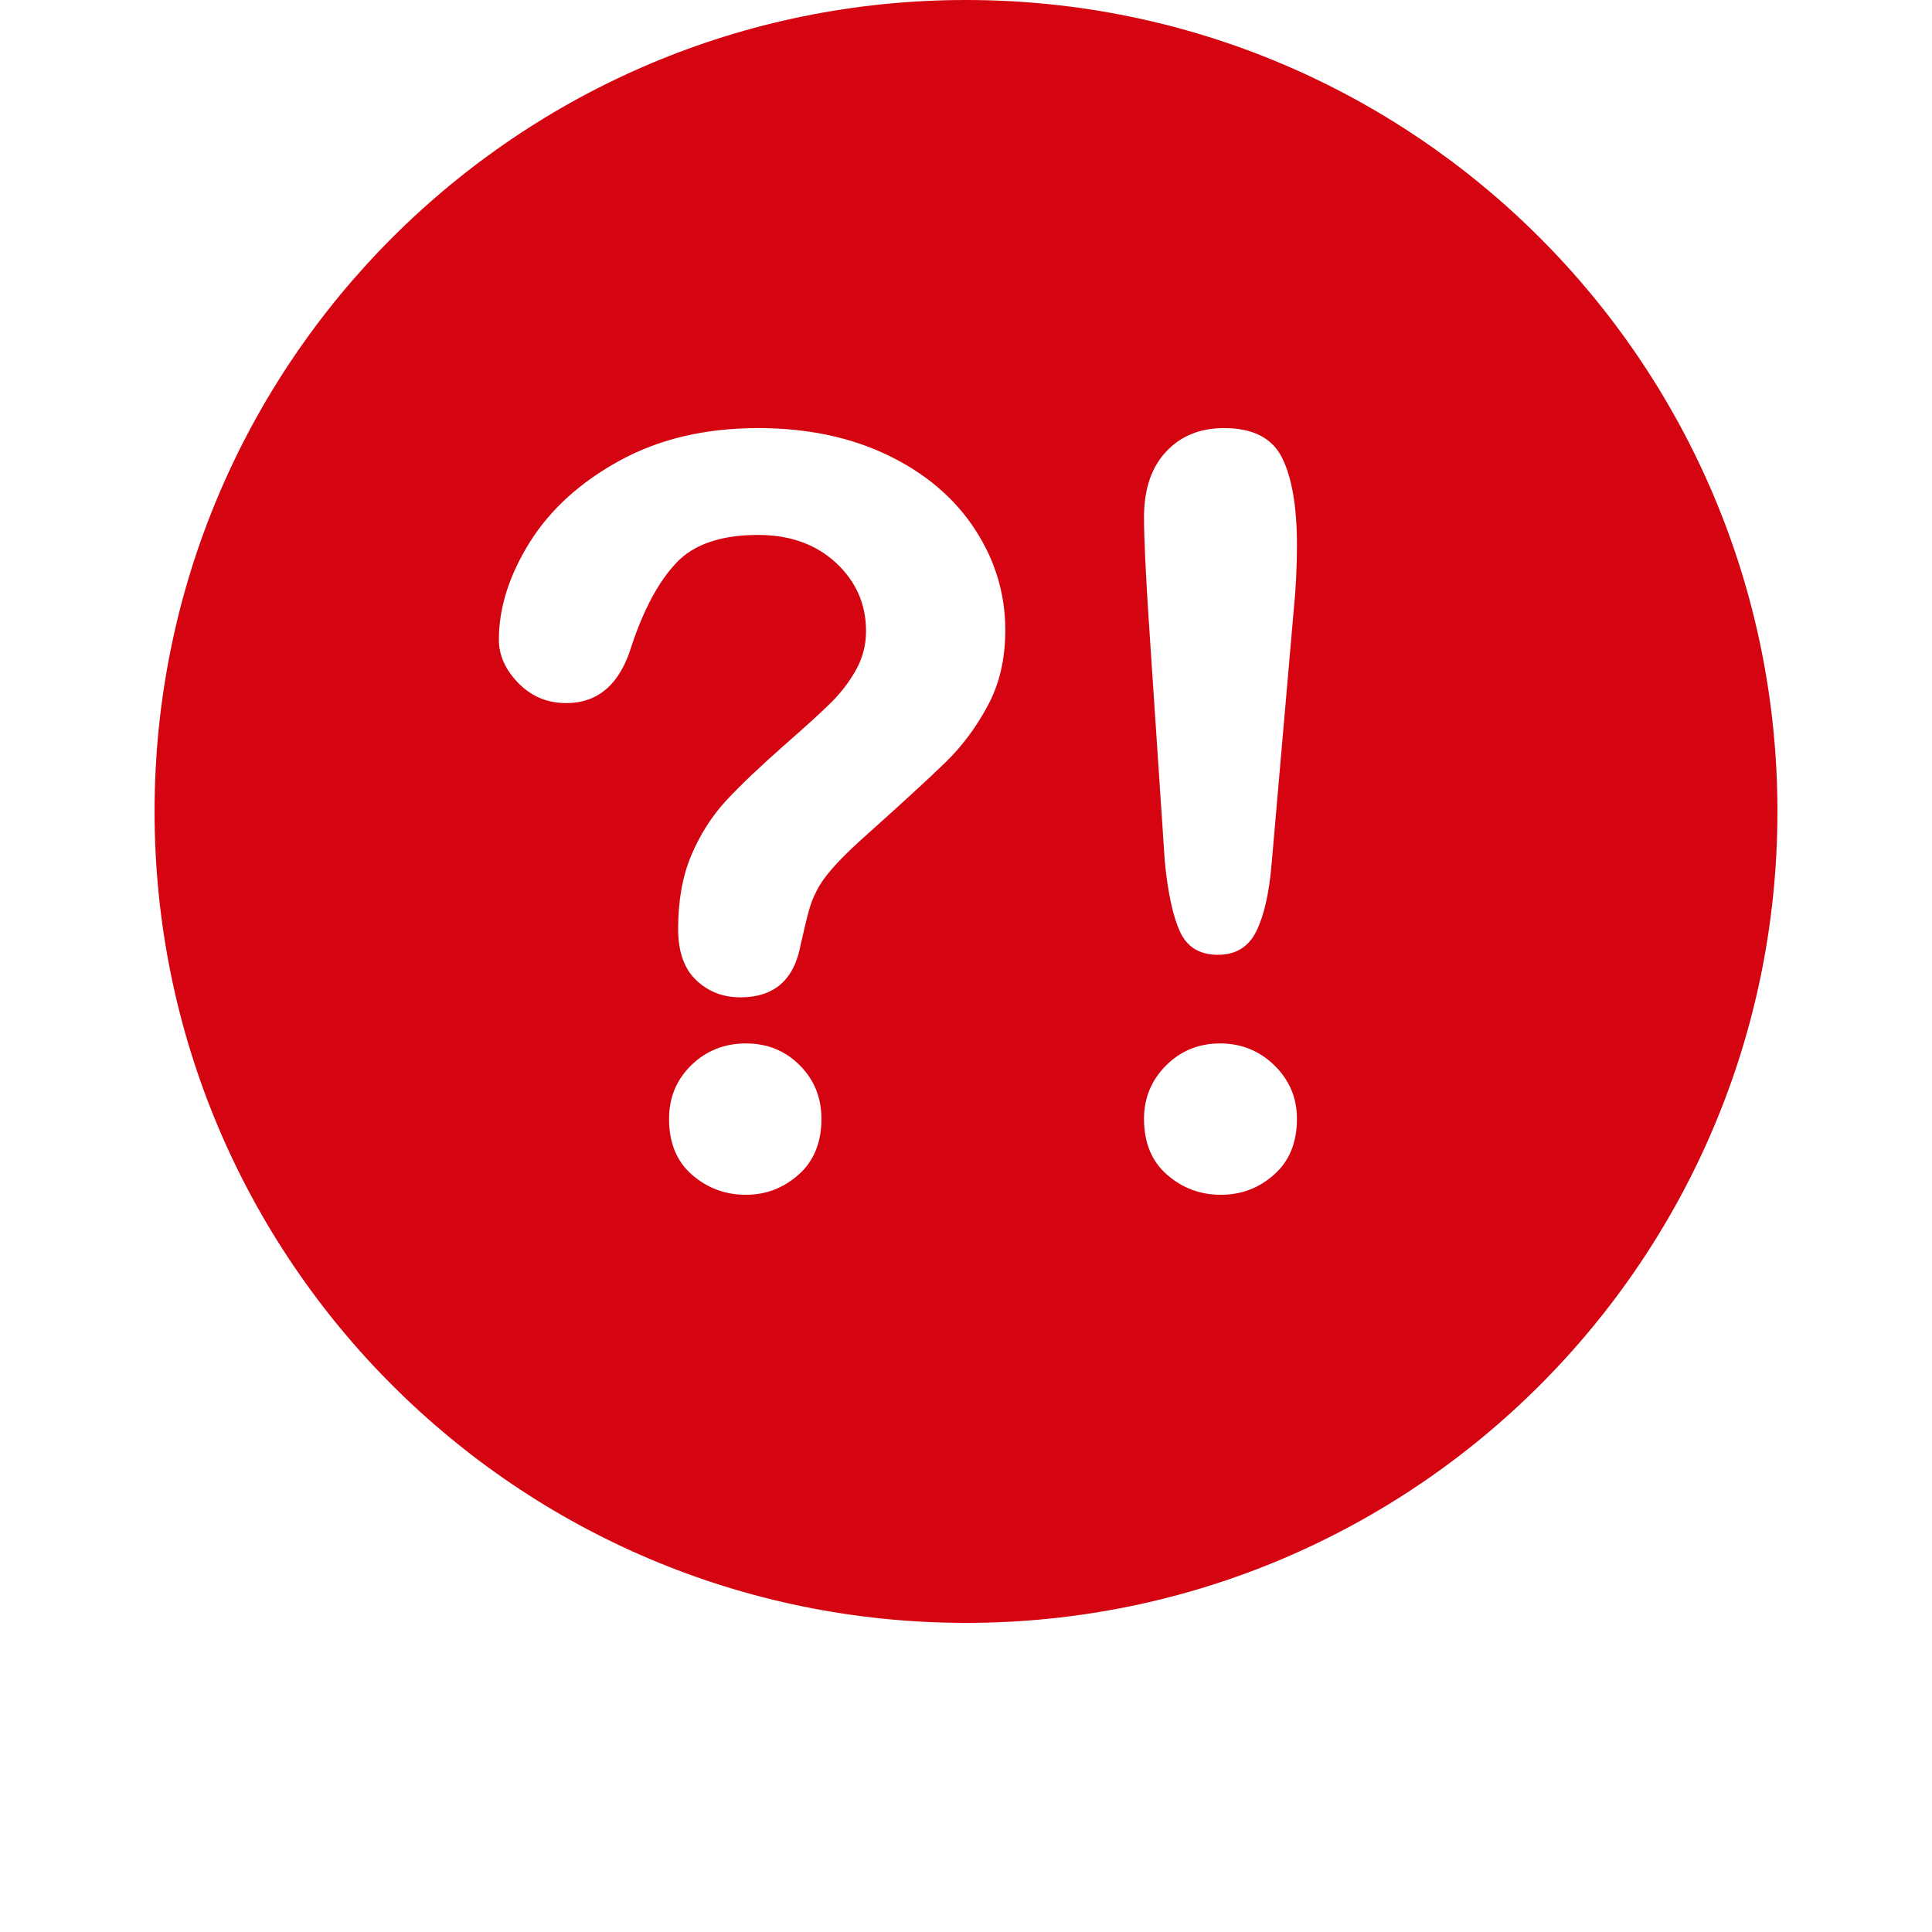<svg xmlns="http://www.w3.org/2000/svg" width="50" height="50" viewBox="0 0 50 50">
  <path fill="#D40511" fill-rule="evenodd" d="M33.475,15.862 L32.912,22.325 C32.85,23.093 32.718,23.683 32.517,24.093 C32.317,24.505 31.984,24.71 31.521,24.71 C31.049,24.71 30.721,24.511 30.539,24.113 C30.356,23.715 30.224,23.11 30.145,22.297 L29.727,16.019 C29.648,14.796 29.607,13.918 29.607,13.385 C29.607,12.66 29.798,12.095 30.179,11.688 C30.558,11.282 31.059,11.079 31.679,11.079 C32.43,11.079 32.933,11.339 33.186,11.859 C33.439,12.379 33.565,13.128 33.565,14.106 C33.565,14.683 33.535,15.268 33.475,15.862 Z M32.975,30.397 C32.584,30.747 32.125,30.921 31.6,30.921 C31.067,30.921 30.602,30.75 30.205,30.403 C29.808,30.059 29.607,29.577 29.607,28.956 C29.607,28.415 29.798,27.953 30.179,27.573 C30.558,27.194 31.025,27.004 31.574,27.004 C32.125,27.004 32.594,27.194 32.983,27.573 C33.371,27.953 33.565,28.415 33.565,28.956 C33.565,29.566 33.369,30.048 32.975,30.397 Z M25.564,18.261 C25.264,18.82 24.905,19.303 24.49,19.709 C24.075,20.116 23.331,20.799 22.256,21.76 C21.958,22.032 21.72,22.27 21.541,22.475 C21.362,22.68 21.228,22.869 21.142,23.039 C21.054,23.209 20.986,23.379 20.939,23.549 C20.89,23.719 20.818,24.02 20.721,24.447 C20.556,25.356 20.036,25.811 19.162,25.811 C18.708,25.811 18.327,25.662 18.015,25.365 C17.705,25.068 17.55,24.626 17.55,24.042 C17.55,23.306 17.664,22.671 17.891,22.135 C18.119,21.596 18.42,21.125 18.794,20.718 C19.172,20.312 19.679,19.83 20.315,19.27 C20.875,18.78 21.279,18.411 21.528,18.163 C21.776,17.913 21.987,17.637 22.157,17.33 C22.327,17.025 22.413,16.692 22.413,16.334 C22.413,15.636 22.153,15.045 21.634,14.565 C21.114,14.084 20.442,13.844 19.62,13.844 C18.66,13.844 17.951,14.087 17.498,14.571 C17.043,15.056 16.659,15.771 16.345,16.715 C16.048,17.701 15.483,18.196 14.654,18.196 C14.164,18.196 13.752,18.023 13.415,17.678 C13.079,17.333 12.911,16.959 12.911,16.557 C12.911,15.727 13.178,14.887 13.71,14.034 C14.243,13.182 15.02,12.477 16.043,11.918 C17.067,11.358 18.258,11.079 19.62,11.079 C20.888,11.079 22.007,11.313 22.976,11.78 C23.946,12.247 24.696,12.883 25.224,13.687 C25.752,14.491 26.017,15.364 26.017,16.308 C26.017,17.051 25.866,17.701 25.564,18.261 Z M20.67,30.397 C20.276,30.747 19.821,30.921 19.306,30.921 C18.774,30.921 18.308,30.75 17.91,30.403 C17.513,30.059 17.315,29.577 17.315,28.956 C17.315,28.406 17.506,27.942 17.891,27.567 C18.275,27.192 18.748,27.004 19.306,27.004 C19.857,27.004 20.321,27.192 20.695,27.567 C21.071,27.942 21.259,28.406 21.259,28.956 C21.259,29.566 21.062,30.048 20.67,30.397 Z M25,0 C13.402,0 4,9.402 4,21.001 C4,32.599 13.402,42 25,42 C36.598,42 46,32.599 46,21.001 C46,9.402 36.598,0 25,0 L25,0 Z"/>
</svg>
